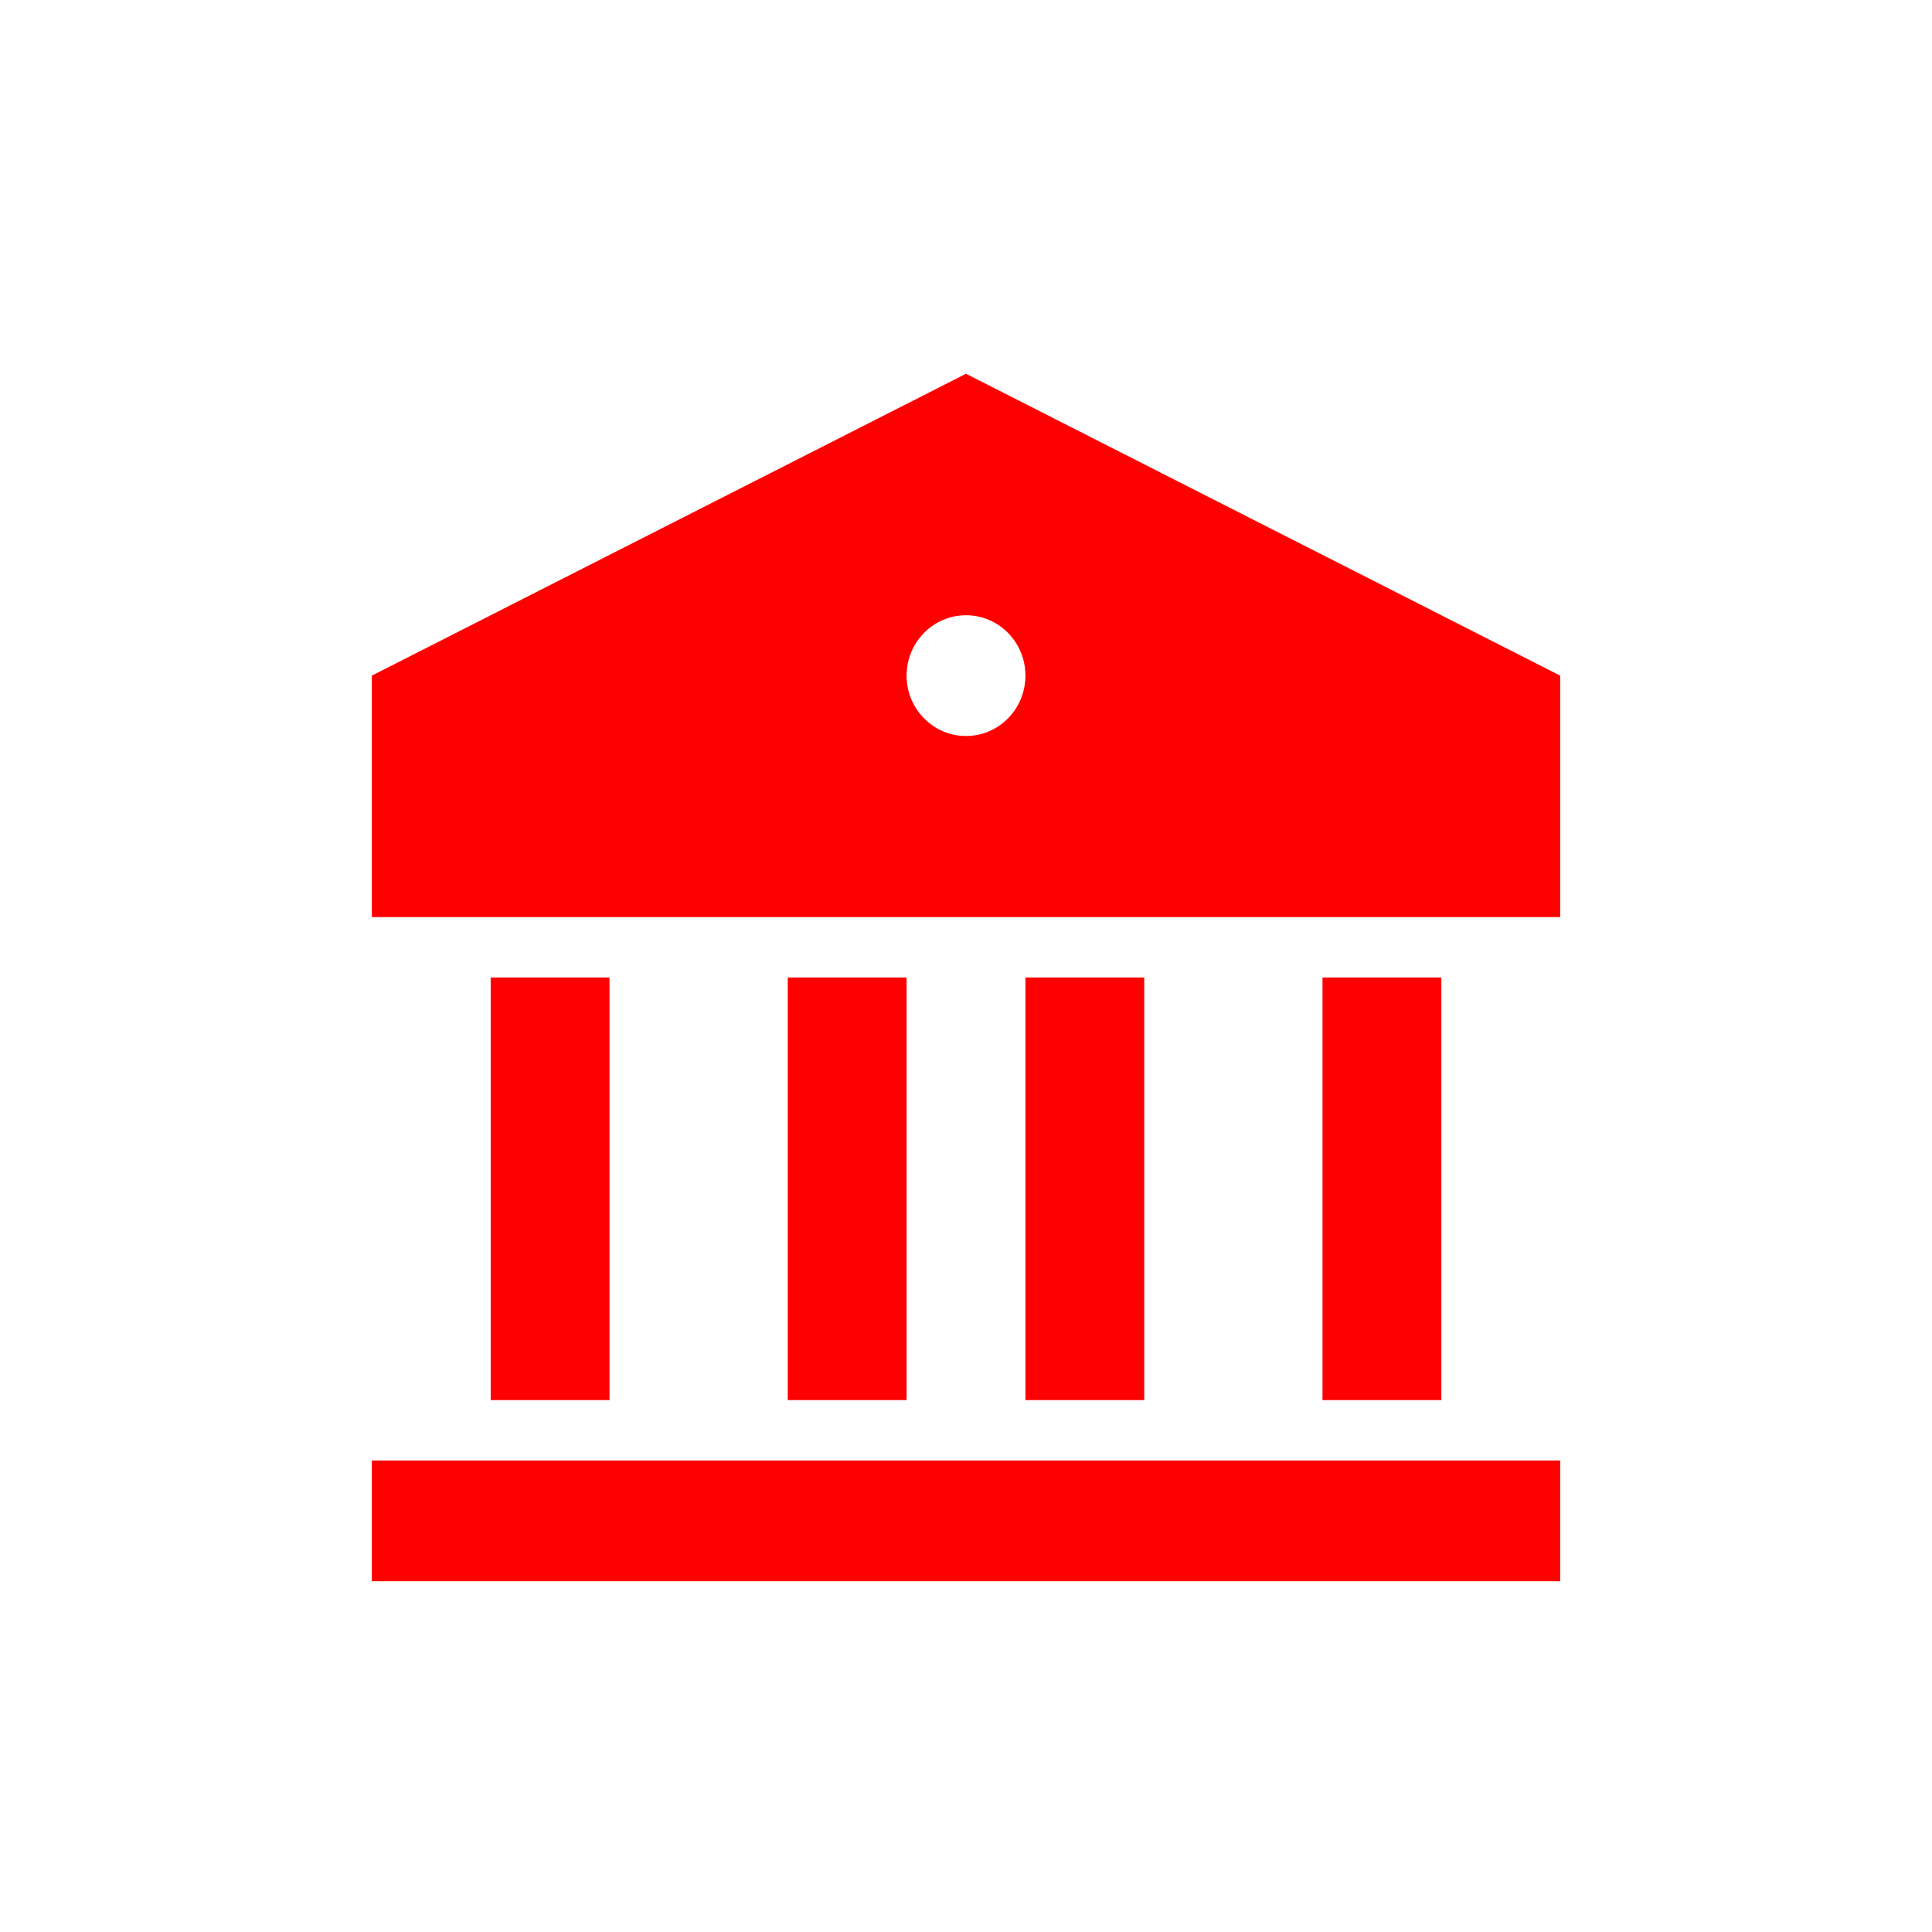 <svg xmlns="http://www.w3.org/2000/svg" xmlns:xlink="http://www.w3.org/1999/xlink" fill="none" version="1.1" width="84"
     height="84" viewBox="0 0 84 84">
    <defs>
        <clipPath id="master_svg0_193_02198">
            <rect x="0" y="0" width="84" height="84" rx="0"/>
        </clipPath>
        <clipPath id="master_svg1_193_02201">
            <rect x="11" y="11" width="62" height="63" rx="0"/>
        </clipPath>
    </defs>
    <g clip-path="url(#master_svg0_193_02198)">
        <rect x="0" y="0" width="84" height="84" rx="0" fill="#FFFFFF" fill-opacity="0"/>
        <g clip-path="url(#master_svg1_193_02201)">
            <g>
                <path d="M16.167,63.5L67.834,63.5L67.834,68.75L16.167,68.75L16.167,63.5ZM21.334,42.5L26.5,42.5L26.5,60.875L21.334,60.875L21.334,42.5ZM34.25,42.5L39.417,42.5L39.417,60.875L34.25,60.875L34.25,42.5ZM44.584,42.5L49.75,42.5L49.75,60.875L44.584,60.875L44.584,42.5ZM57.5,42.5L62.667,42.5L62.667,60.875L57.5,60.875L57.5,42.5ZM16.167,29.375L42,16.25L67.834,29.375L67.834,39.875L16.167,39.875L16.167,29.375ZM42,32C43.427,32,44.584,30.825,44.584,29.375C44.584,27.925,43.427,26.75,42,26.75C40.574,26.75,39.417,27.925,39.417,29.375C39.417,30.825,40.574,32,42,32Z"
                      fill="#FD0101" fill-opacity="1" style="mix-blend-mode:passthrough"/>
            </g>
        </g>
    </g>
</svg>
